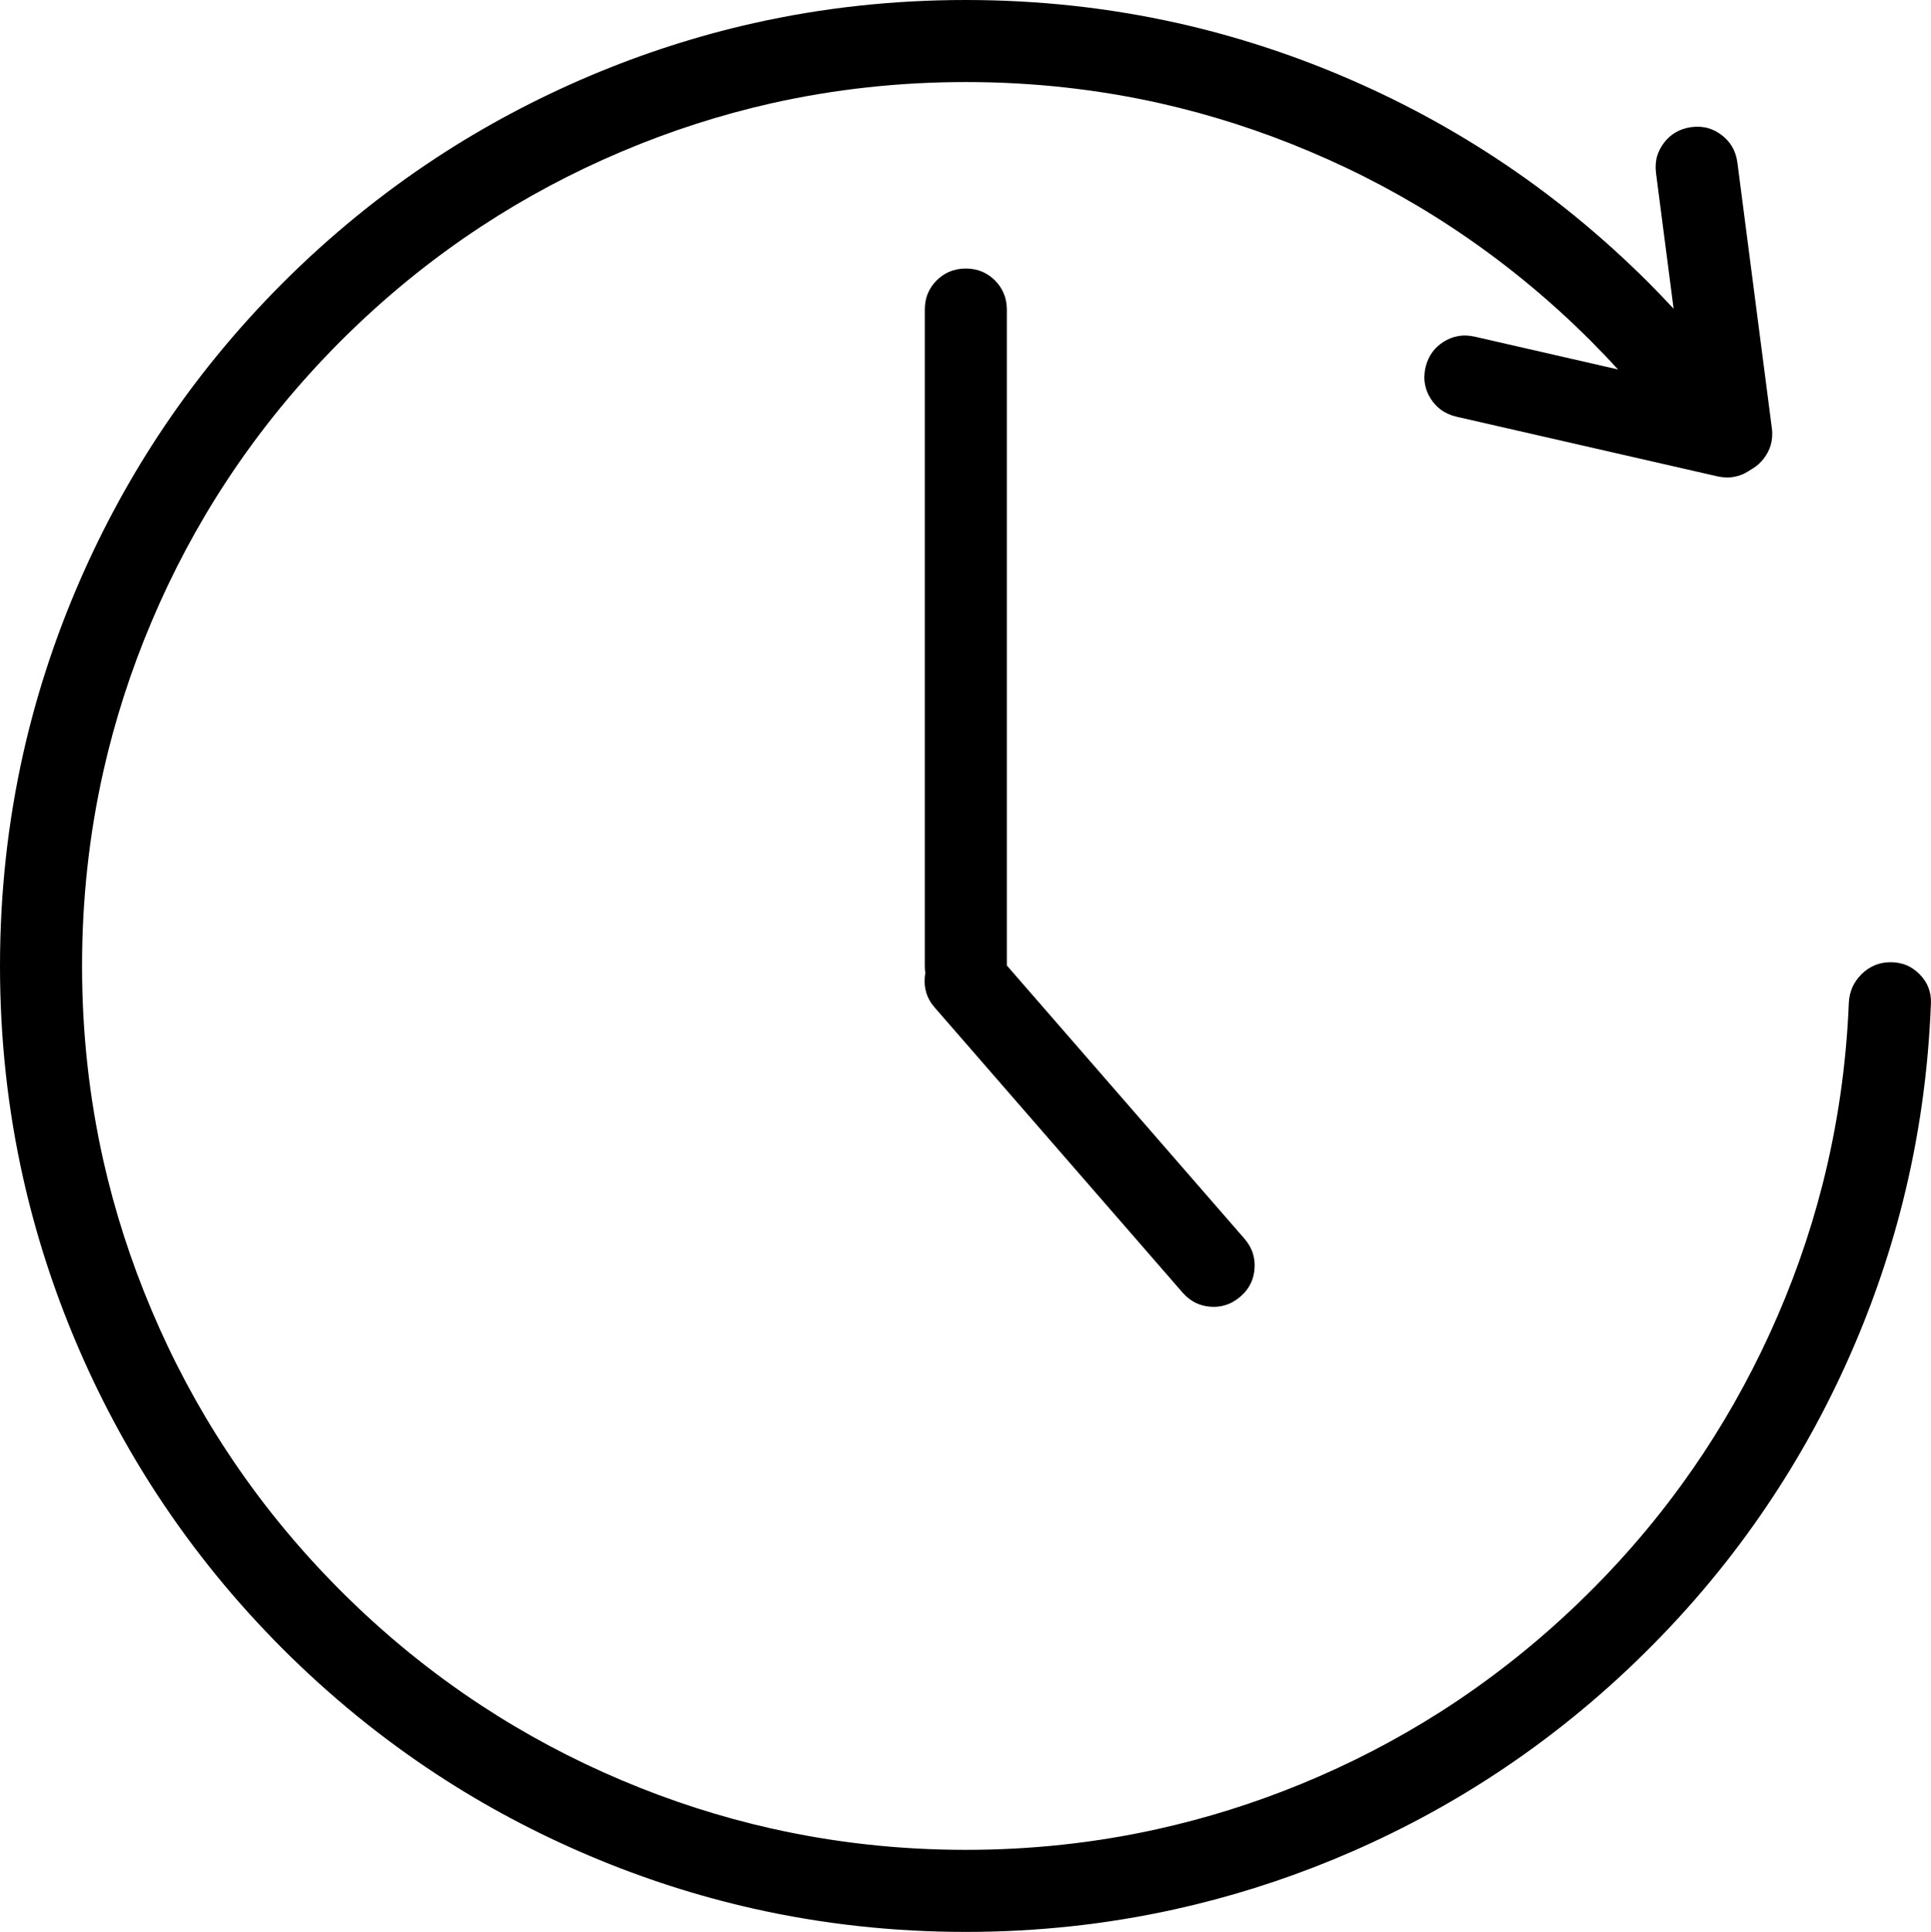 <?xml version="1.0" encoding="UTF-8"?> <svg xmlns="http://www.w3.org/2000/svg" xmlns:xlink="http://www.w3.org/1999/xlink" width="258.909" height="259" viewBox="0 0 258.909 259" fill="none"><desc> Created with Pixso. </desc><defs></defs><path id="lastingtime" d="M157.96 3.11L157.96 3.11C165.43 4.79 172.74 7.14 179.9 10.17C187.18 13.25 194.07 16.93 200.57 21.2C207.9 26.01 214.73 31.59 221.07 37.92C222.2 39.06 223.31 40.21 224.4 41.39L222.04 23.2C221.94 22.38 221.99 21.61 222.2 20.89C222.39 20.27 222.7 19.68 223.12 19.13C223.55 18.57 224.04 18.13 224.59 17.79C225.24 17.4 225.97 17.15 226.79 17.04Q228.01 16.88 229.1 17.2L229.1 17.2C229.72 17.39 230.31 17.7 230.86 18.12C231.42 18.55 231.86 19.04 232.2 19.59C232.59 20.24 232.84 20.97 232.95 21.79L237.57 57.39C237.68 58.21 237.62 58.98 237.41 59.7Q237.13 60.64 236.49 61.47C236.07 62.02 235.58 62.46 235.02 62.8Q234.88 62.89 234.74 62.97C234.64 63.04 234.54 63.1 234.43 63.17C233.84 63.54 233.23 63.79 232.59 63.91C231.85 64.06 231.08 64.04 230.27 63.86L195.27 55.86C194.47 55.67 193.76 55.35 193.16 54.9C192.64 54.51 192.19 54.02 191.82 53.43Q191.26 52.55 191.08 51.59L191.08 51.59C190.93 50.85 190.95 50.07 191.13 49.27C191.32 48.46 191.64 47.76 192.09 47.16C192.48 46.64 192.97 46.19 193.56 45.82C194.15 45.45 194.76 45.2 195.4 45.08C196.14 44.93 196.92 44.95 197.72 45.13L216.95 49.53C215.76 48.23 214.54 46.95 213.29 45.7C207.49 39.9 201.23 34.8 194.52 30.39C188.58 26.48 182.28 23.12 175.62 20.31C169.08 17.54 162.39 15.39 155.57 13.85C147.09 11.95 138.4 11 129.5 11C120.59 11 111.9 11.95 103.42 13.85C96.6 15.39 89.92 17.54 83.37 20.31Q73.39 24.53 64.49 30.38C57.77 34.79 51.51 39.9 45.7 45.7C39.9 51.51 34.79 57.77 30.37 64.5C26.47 70.43 23.12 76.72 20.31 83.37C17.54 89.92 15.39 96.6 13.85 103.43C11.95 111.9 11 120.59 11 129.5Q11 142.85 13.85 155.57C15.39 162.39 17.54 169.07 20.31 175.62C23.12 182.28 26.48 188.58 30.39 194.52C34.8 201.24 39.9 207.49 45.7 213.29C51.51 219.1 57.78 224.21 64.5 228.62C70.44 232.52 76.72 235.87 83.37 238.68C89.92 241.45 96.6 243.6 103.43 245.14L103.45 245.14Q116.15 248 129.5 248C138.23 248 146.77 247.08 155.1 245.24L155.13 245.23Q165.02 243.05 174.53 239.14C181.02 236.47 187.18 233.28 193.01 229.58C199.64 225.36 205.85 220.47 211.63 214.91C217.38 209.38 222.49 203.4 226.94 196.97L226.95 196.97Q232.86 188.43 237.26 178.85C240.25 172.33 242.62 165.66 244.36 158.82C246.37 150.92 247.55 142.8 247.89 134.47C247.92 133.7 248.09 132.99 248.38 132.33C248.67 131.7 249.07 131.13 249.6 130.6C250.16 130.05 250.78 129.64 251.46 129.37C252.09 129.12 252.77 129 253.5 129Q254.67 129 255.67 129.42C256.29 129.69 256.86 130.09 257.38 130.61C257.92 131.16 258.32 131.76 258.57 132.42C258.82 133.07 258.93 133.76 258.9 134.51C258.55 143.67 257.28 152.58 255.09 161.27C253.2 168.74 250.64 176.03 247.39 183.16C244.19 190.18 240.42 196.82 236.1 203.07C231.24 210.11 225.67 216.65 219.4 222.7C213.07 228.81 206.26 234.18 198.99 238.81C192.62 242.87 185.9 246.35 178.81 249.28C171.84 252.15 164.73 254.38 157.48 255.98C148.38 257.99 139.05 259 129.5 259C119.77 259 110.28 257.96 101.03 255.88C93.56 254.2 86.25 251.85 79.09 248.82C71.82 245.74 64.94 242.08 58.45 237.81C51.11 232.99 44.27 227.41 37.92 221.07C31.59 214.73 26.02 207.9 21.2 200.57C16.93 194.07 13.25 187.18 10.17 179.9C7.14 172.74 4.79 165.43 3.11 157.96C1.03 148.71 0 139.22 0 129.5Q0 114.91 3.11 101.03C4.79 93.56 7.14 86.25 10.17 79.09C13.25 71.82 16.92 64.94 21.18 58.45C26 51.11 31.58 44.27 37.92 37.92C44.27 31.58 51.11 26 58.45 21.18C64.94 16.92 71.82 13.25 79.09 10.17C86.25 7.14 93.56 4.79 101.03 3.11C110.29 1.03 119.77 0 129.5 0Q144.08 0 157.96 3.11ZM124 41.5C124 40.67 124.15 39.91 124.46 39.22Q124.85 38.33 125.59 37.59C126.08 37.1 126.63 36.72 127.22 36.46Q128.26 36 129.5 36Q130.73 36 131.77 36.46C132.36 36.72 132.91 37.1 133.4 37.59C133.89 38.08 134.27 38.63 134.53 39.22C134.84 39.91 135 40.67 135 41.5L135 129.44L166.86 166.07Q167.67 167.01 168 168.09L168 168.09C168.19 168.71 168.26 169.37 168.21 170.06Q168.14 171.11 167.73 171.99L167.73 171.99C167.41 172.68 166.94 173.29 166.31 173.83C165.69 174.37 165.02 174.75 164.3 174.97C163.67 175.17 163.02 175.24 162.32 175.19C161.63 175.14 160.98 174.98 160.39 174.7C159.71 174.38 159.1 173.91 158.56 173.29L125.35 135.1C124.8 134.48 124.42 133.81 124.2 133.09C124.01 132.47 123.94 131.81 123.99 131.11C124 130.89 124.03 130.67 124.07 130.46C124.02 130.15 124 129.83 124 129.5L124 41.5Z" fill="#000000" fill-opacity="1" fill-rule="evenodd"></path></svg> 